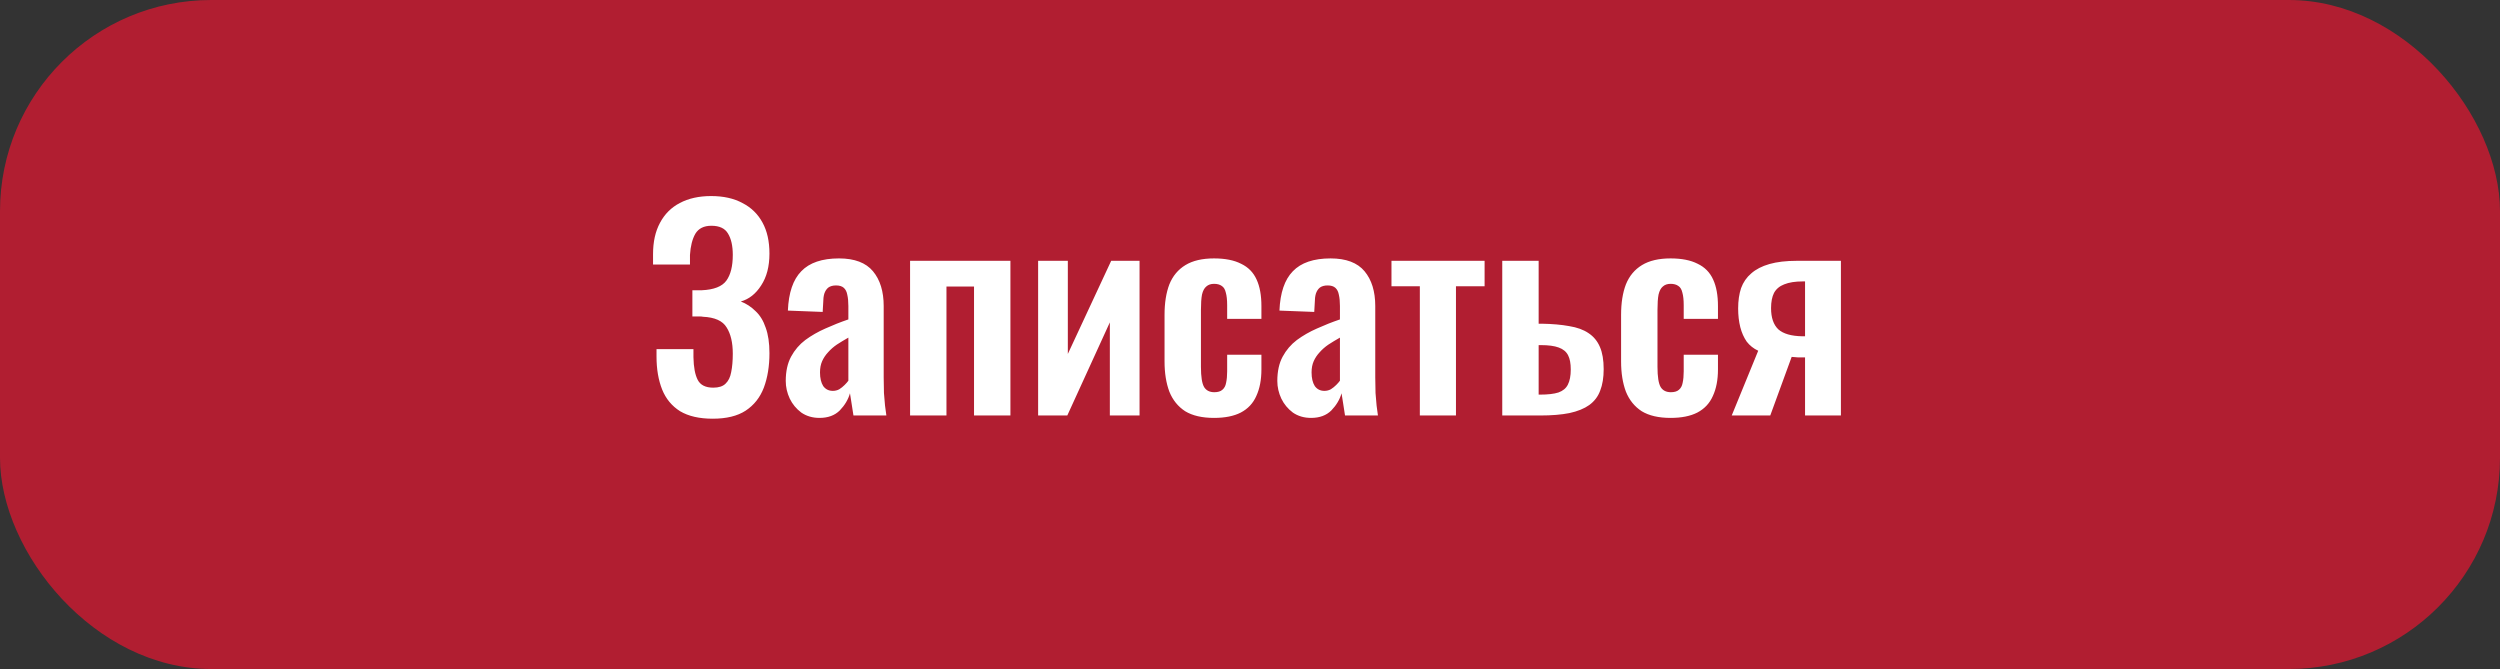 <?xml version="1.0" encoding="UTF-8"?> <svg xmlns="http://www.w3.org/2000/svg" width="355" height="95" viewBox="0 0 355 95" fill="none"><rect x="0" y="0" width="355" height="95" fill="#333333" stroke="none"/><rect width="355" height="95" rx="30" fill="#B11E31"></rect><path d="M101.206 59.456C99.306 59.456 97.76 59.101 96.57 58.392C95.404 57.657 94.556 56.631 94.024 55.314C93.492 53.971 93.226 52.413 93.226 50.64V49.576H98.47C98.47 49.703 98.47 49.88 98.47 50.108C98.47 50.311 98.47 50.513 98.47 50.716C98.495 52.135 98.698 53.211 99.078 53.946C99.458 54.681 100.192 55.048 101.282 55.048C102.067 55.048 102.65 54.858 103.03 54.478C103.435 54.098 103.701 53.553 103.828 52.844C103.98 52.109 104.056 51.235 104.056 50.222C104.056 48.651 103.764 47.41 103.182 46.498C102.624 45.561 101.497 45.054 99.8 44.978C99.724 44.953 99.597 44.94 99.42 44.94C99.268 44.94 99.091 44.94 98.888 44.94C98.685 44.94 98.495 44.94 98.318 44.94V41.216C98.47 41.216 98.622 41.216 98.774 41.216C98.926 41.216 99.078 41.216 99.23 41.216C99.407 41.216 99.546 41.216 99.648 41.216C101.37 41.14 102.536 40.684 103.144 39.848C103.752 39.012 104.056 37.796 104.056 36.2C104.056 34.908 103.828 33.895 103.372 33.16C102.941 32.425 102.156 32.058 101.016 32.058C99.952 32.058 99.192 32.438 98.736 33.198C98.305 33.958 98.052 34.959 97.976 36.2C97.976 36.301 97.976 36.491 97.976 36.77C97.976 37.023 97.976 37.289 97.976 37.568H92.732V36.086C92.732 34.338 93.061 32.856 93.72 31.64C94.379 30.399 95.316 29.461 96.532 28.828C97.773 28.169 99.255 27.84 100.978 27.84C102.726 27.84 104.208 28.169 105.424 28.828C106.665 29.461 107.615 30.386 108.274 31.602C108.932 32.793 109.262 34.262 109.262 36.01C109.262 37.834 108.869 39.341 108.084 40.532C107.324 41.723 106.361 42.483 105.196 42.812C105.981 43.116 106.678 43.572 107.286 44.18C107.919 44.763 108.4 45.548 108.73 46.536C109.084 47.499 109.262 48.702 109.262 50.146C109.262 51.995 108.996 53.629 108.464 55.048C107.932 56.441 107.07 57.531 105.88 58.316C104.714 59.076 103.156 59.456 101.206 59.456ZM116.364 59.342C115.376 59.342 114.515 59.089 113.78 58.582C113.071 58.05 112.526 57.391 112.146 56.606C111.766 55.795 111.576 54.959 111.576 54.098C111.576 52.73 111.83 51.577 112.336 50.64C112.843 49.703 113.514 48.917 114.35 48.284C115.212 47.651 116.162 47.106 117.2 46.65C118.264 46.169 119.354 45.738 120.468 45.358V43.458C120.468 42.825 120.418 42.293 120.316 41.862C120.24 41.431 120.076 41.102 119.822 40.874C119.569 40.646 119.202 40.532 118.72 40.532C118.264 40.532 117.897 40.633 117.618 40.836C117.365 41.039 117.175 41.33 117.048 41.71C116.947 42.065 116.896 42.483 116.896 42.964L116.82 44.294L111.88 44.104C111.982 41.571 112.615 39.709 113.78 38.518C114.946 37.302 116.732 36.694 119.138 36.694C121.342 36.694 122.951 37.302 123.964 38.518C124.978 39.734 125.484 41.381 125.484 43.458V53.604C125.484 54.415 125.497 55.149 125.522 55.808C125.573 56.467 125.624 57.062 125.674 57.594C125.75 58.126 125.814 58.595 125.864 59H121.19C121.114 58.493 121.026 57.923 120.924 57.29C120.823 56.631 120.747 56.15 120.696 55.846C120.443 56.733 119.962 57.543 119.252 58.278C118.543 58.987 117.58 59.342 116.364 59.342ZM118.264 55.504C118.594 55.504 118.898 55.428 119.176 55.276C119.455 55.099 119.708 54.896 119.936 54.668C120.164 54.44 120.342 54.237 120.468 54.06V47.942C119.886 48.271 119.341 48.601 118.834 48.93C118.353 49.259 117.935 49.627 117.58 50.032C117.226 50.412 116.947 50.83 116.744 51.286C116.542 51.742 116.44 52.274 116.44 52.882C116.44 53.693 116.592 54.339 116.896 54.82C117.226 55.276 117.682 55.504 118.264 55.504ZM129.23 59V37.036H143.48V59H138.312V40.684H134.398V59H129.23ZM147.414 59V37.036H151.632V50.26L157.788 37.036H161.816V59H157.598V45.776L151.556 59H147.414ZM172.395 59.342C170.697 59.342 169.329 59.025 168.291 58.392C167.277 57.733 166.53 56.809 166.049 55.618C165.593 54.402 165.365 52.971 165.365 51.324V44.712C165.365 43.015 165.593 41.571 166.049 40.38C166.53 39.189 167.29 38.277 168.329 37.644C169.367 37.011 170.723 36.694 172.395 36.694C173.965 36.694 175.245 36.947 176.233 37.454C177.246 37.935 177.981 38.683 178.437 39.696C178.893 40.684 179.121 41.938 179.121 43.458V45.282H174.257V43.344C174.257 42.584 174.193 41.989 174.067 41.558C173.965 41.102 173.775 40.785 173.497 40.608C173.218 40.405 172.851 40.304 172.395 40.304C171.939 40.304 171.571 40.431 171.293 40.684C171.014 40.912 170.811 41.292 170.685 41.824C170.583 42.356 170.533 43.091 170.533 44.028V52.084C170.533 53.503 170.685 54.465 170.989 54.972C171.293 55.453 171.774 55.694 172.433 55.694C172.939 55.694 173.319 55.58 173.573 55.352C173.851 55.124 174.029 54.795 174.105 54.364C174.206 53.908 174.257 53.363 174.257 52.73V50.374H179.121V52.464C179.121 53.933 178.88 55.187 178.399 56.226C177.943 57.265 177.208 58.05 176.195 58.582C175.207 59.089 173.94 59.342 172.395 59.342ZM186.167 59.342C185.179 59.342 184.318 59.089 183.583 58.582C182.874 58.05 182.329 57.391 181.949 56.606C181.569 55.795 181.379 54.959 181.379 54.098C181.379 52.73 181.632 51.577 182.139 50.64C182.646 49.703 183.317 48.917 184.153 48.284C185.014 47.651 185.964 47.106 187.003 46.65C188.067 46.169 189.156 45.738 190.271 45.358V43.458C190.271 42.825 190.22 42.293 190.119 41.862C190.043 41.431 189.878 41.102 189.625 40.874C189.372 40.646 189.004 40.532 188.523 40.532C188.067 40.532 187.7 40.633 187.421 40.836C187.168 41.039 186.978 41.33 186.851 41.71C186.75 42.065 186.699 42.483 186.699 42.964L186.623 44.294L181.683 44.104C181.784 41.571 182.418 39.709 183.583 38.518C184.748 37.302 186.534 36.694 188.941 36.694C191.145 36.694 192.754 37.302 193.767 38.518C194.78 39.734 195.287 41.381 195.287 43.458V53.604C195.287 54.415 195.3 55.149 195.325 55.808C195.376 56.467 195.426 57.062 195.477 57.594C195.553 58.126 195.616 58.595 195.667 59H190.993C190.917 58.493 190.828 57.923 190.727 57.29C190.626 56.631 190.55 56.15 190.499 55.846C190.246 56.733 189.764 57.543 189.055 58.278C188.346 58.987 187.383 59.342 186.167 59.342ZM188.067 55.504C188.396 55.504 188.7 55.428 188.979 55.276C189.258 55.099 189.511 54.896 189.739 54.668C189.967 54.44 190.144 54.237 190.271 54.06V47.942C189.688 48.271 189.144 48.601 188.637 48.93C188.156 49.259 187.738 49.627 187.383 50.032C187.028 50.412 186.75 50.83 186.547 51.286C186.344 51.742 186.243 52.274 186.243 52.882C186.243 53.693 186.395 54.339 186.699 54.82C187.028 55.276 187.484 55.504 188.067 55.504ZM201.617 59V40.646H197.589V37.036H210.813V40.646H206.747V59H201.617ZM213.32 59V37.036H218.488V45.966C218.538 45.966 218.589 45.966 218.64 45.966C218.69 45.966 218.741 45.966 218.792 45.966C218.842 45.966 218.88 45.966 218.906 45.966C220.426 45.991 221.73 46.105 222.82 46.308C223.934 46.485 224.846 46.815 225.556 47.296C226.29 47.777 226.835 48.436 227.19 49.272C227.544 50.083 227.722 51.134 227.722 52.426C227.722 53.617 227.557 54.63 227.228 55.466C226.924 56.302 226.404 56.986 225.67 57.518C224.96 58.025 224.023 58.405 222.858 58.658C221.718 58.886 220.337 59 218.716 59H213.32ZM218.488 56.036H218.678C219.792 56.036 220.666 55.935 221.3 55.732C221.933 55.504 222.376 55.137 222.63 54.63C222.908 54.098 223.048 53.376 223.048 52.464C223.048 51.603 222.921 50.931 222.668 50.45C222.414 49.943 221.971 49.576 221.338 49.348C220.73 49.12 219.881 49.006 218.792 49.006C218.766 49.006 218.716 49.006 218.64 49.006C218.589 49.006 218.538 49.006 218.488 49.006V56.036ZM237.225 59.342C235.527 59.342 234.159 59.025 233.121 58.392C232.107 57.733 231.36 56.809 230.879 55.618C230.423 54.402 230.195 52.971 230.195 51.324V44.712C230.195 43.015 230.423 41.571 230.879 40.38C231.36 39.189 232.12 38.277 233.159 37.644C234.197 37.011 235.553 36.694 237.225 36.694C238.795 36.694 240.075 36.947 241.063 37.454C242.076 37.935 242.811 38.683 243.267 39.696C243.723 40.684 243.951 41.938 243.951 43.458V45.282H239.087V43.344C239.087 42.584 239.023 41.989 238.897 41.558C238.795 41.102 238.605 40.785 238.327 40.608C238.048 40.405 237.681 40.304 237.225 40.304C236.769 40.304 236.401 40.431 236.123 40.684C235.844 40.912 235.641 41.292 235.515 41.824C235.413 42.356 235.363 43.091 235.363 44.028V52.084C235.363 53.503 235.515 54.465 235.819 54.972C236.123 55.453 236.604 55.694 237.263 55.694C237.769 55.694 238.149 55.58 238.403 55.352C238.681 55.124 238.859 54.795 238.935 54.364C239.036 53.908 239.087 53.363 239.087 52.73V50.374H243.951V52.464C243.951 53.933 243.71 55.187 243.229 56.226C242.773 57.265 242.038 58.05 241.025 58.582C240.037 59.089 238.77 59.342 237.225 59.342ZM245.905 59L249.667 49.804C249.008 49.5 248.464 49.069 248.033 48.512C247.628 47.929 247.324 47.245 247.121 46.46C246.918 45.649 246.817 44.763 246.817 43.8C246.817 42.711 246.956 41.748 247.235 40.912C247.539 40.076 248.02 39.379 248.679 38.822C249.338 38.239 250.199 37.796 251.263 37.492C252.327 37.188 253.619 37.036 255.139 37.036H261.409V59H256.317V50.754C256.064 50.754 255.747 50.754 255.367 50.754C254.987 50.729 254.67 50.703 254.417 50.678L251.377 59H245.905ZM255.937 47.752C255.988 47.752 256.051 47.752 256.127 47.752C256.228 47.752 256.292 47.752 256.317 47.752V39.962C256.292 39.962 256.228 39.962 256.127 39.962C256.051 39.962 256 39.962 255.975 39.962C254.911 39.962 254.037 40.101 253.353 40.38C252.694 40.633 252.213 41.039 251.909 41.596C251.63 42.153 251.491 42.875 251.491 43.762C251.491 45.105 251.833 46.105 252.517 46.764C253.226 47.397 254.366 47.727 255.937 47.752Z" fill="white"></path></svg> 